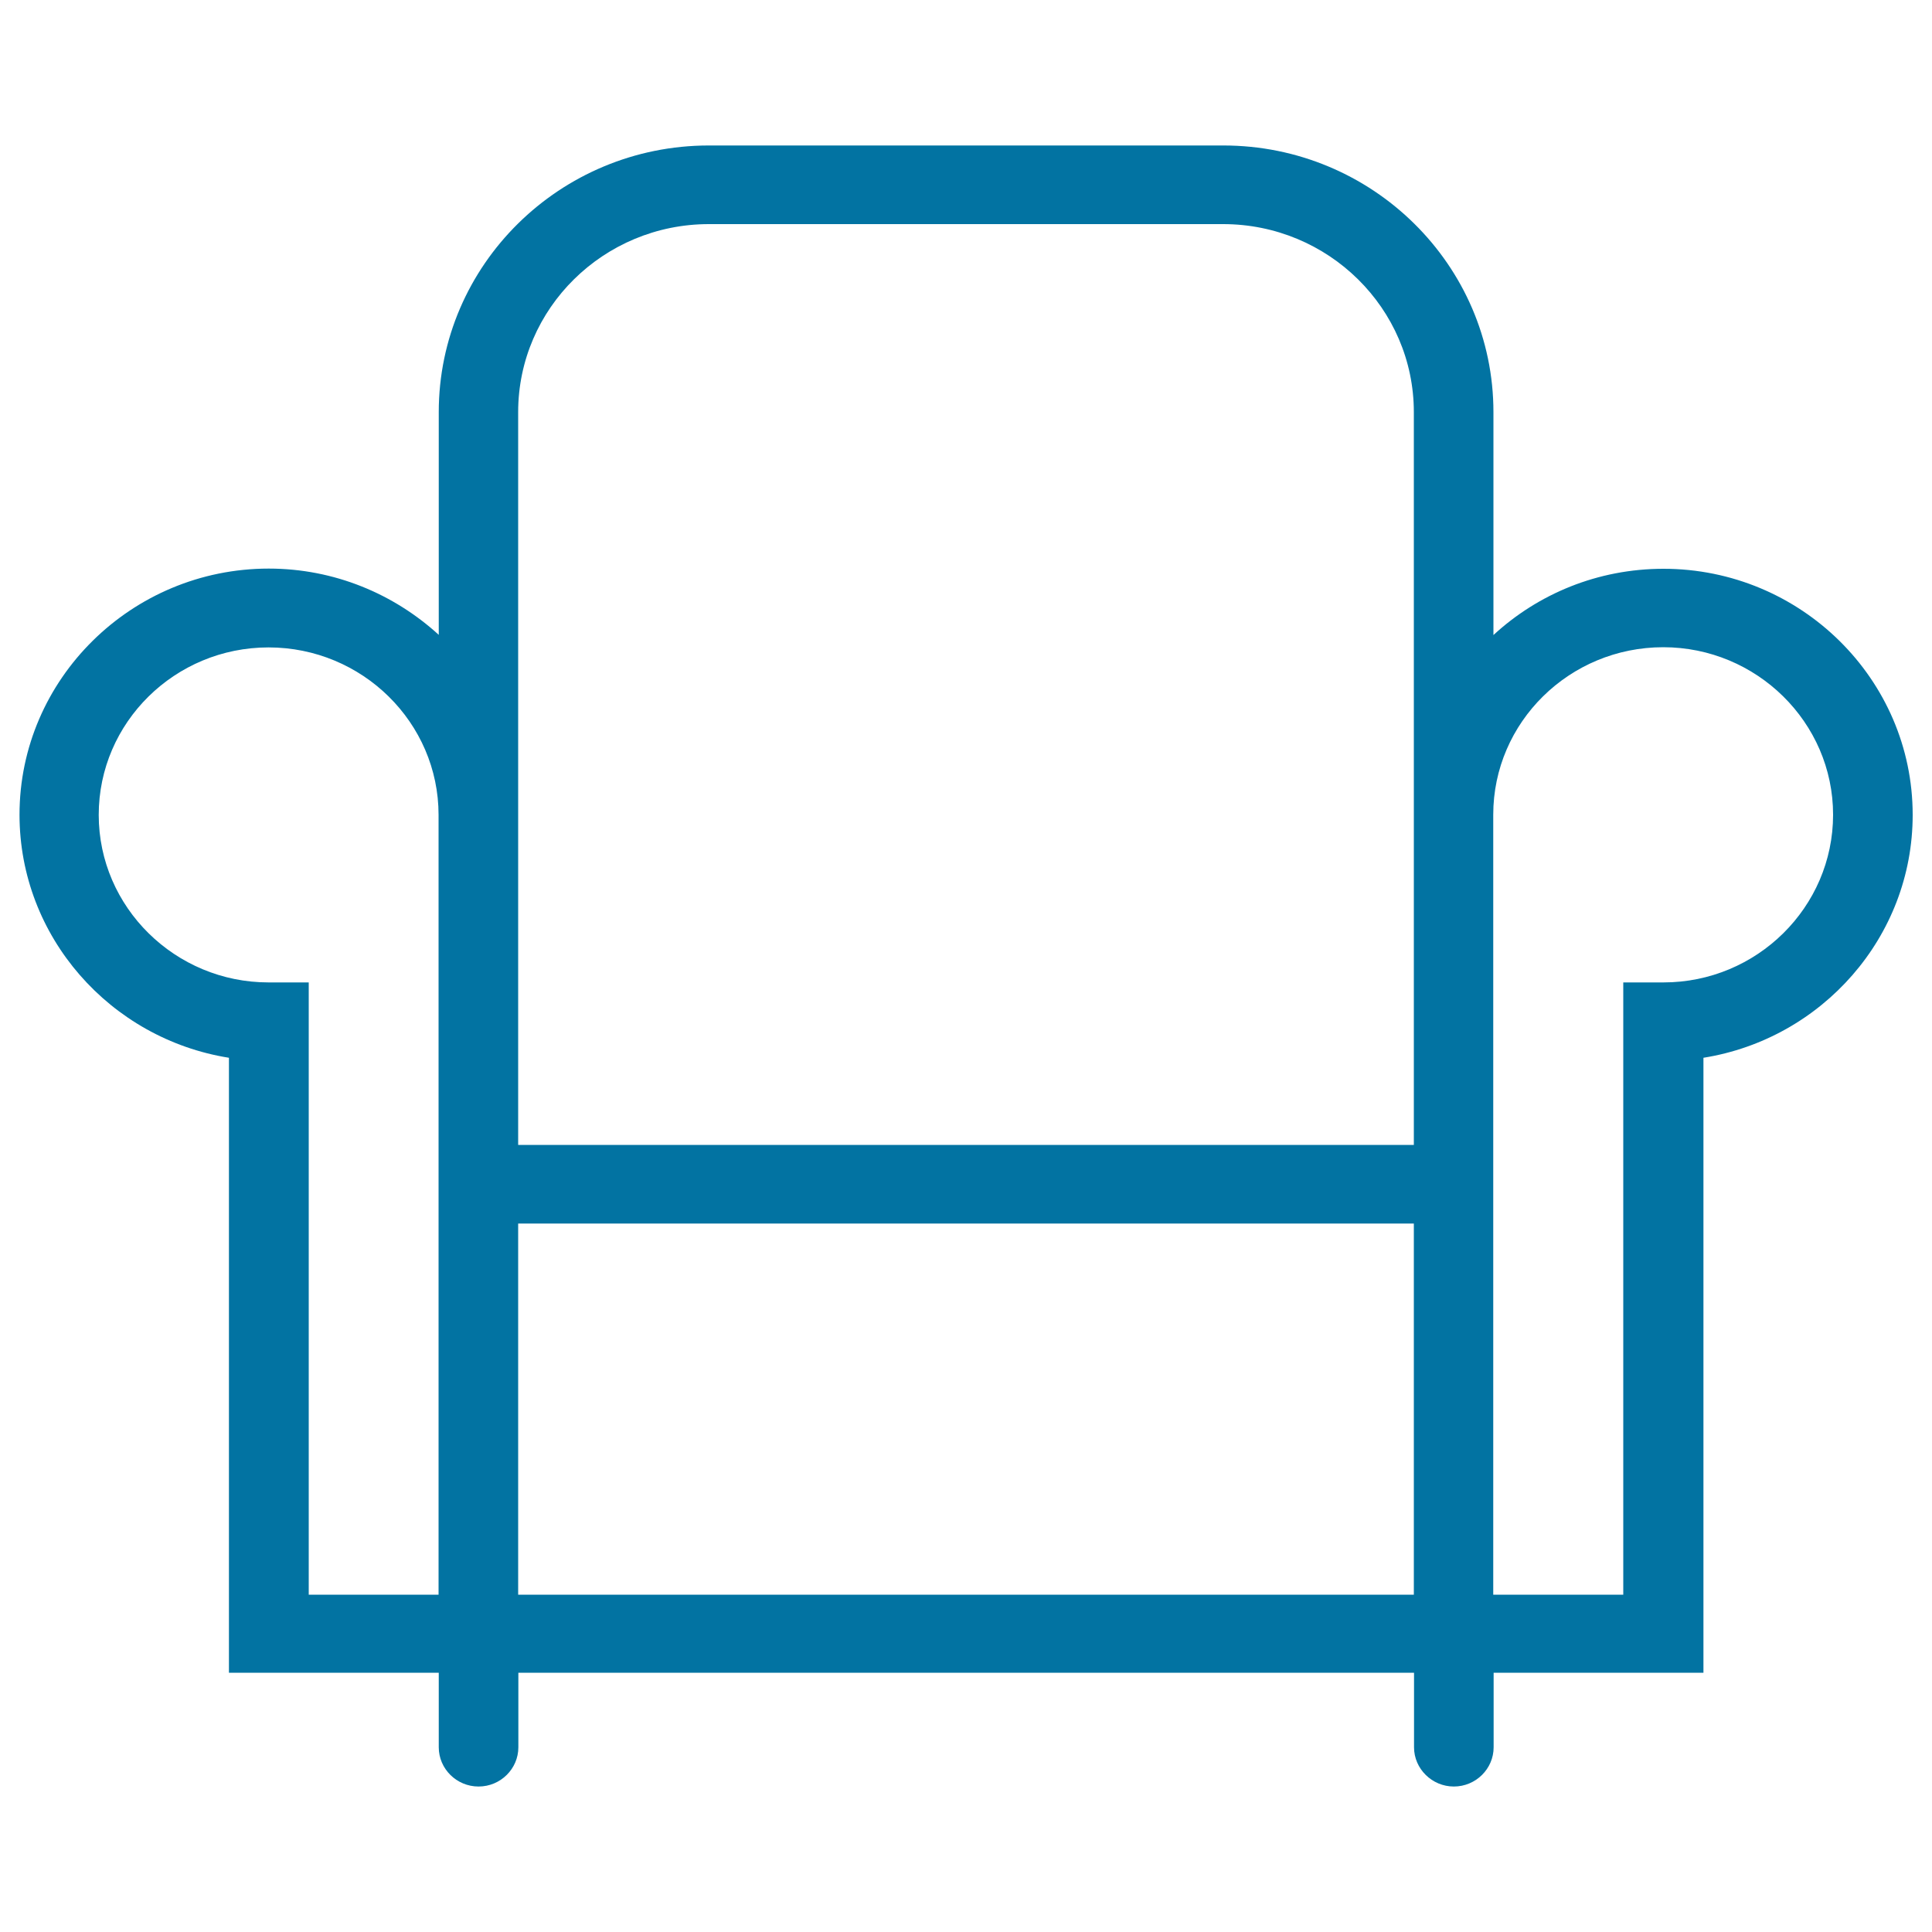 <svg xmlns="http://www.w3.org/2000/svg" viewBox="0 0 1000 1000" style="fill:#0273a2">
<title>Sofa SVG icon</title>
<path d="M861,294.4c-34,0-64.9,13-88,34.3V213.3c0-76.1-62.7-138-139.8-138H366.9c-77.1,0-139.8,61.9-139.8,138v115.3c-23.2-21.2-54.1-34.3-88-34.3c-71,0-129,57.2-129,127.4c0,63.2,47,116,108.4,125.8v318.3h108.6v38.6c0,11.1,9.2,20.3,20.6,20.3c11.4,0,20.6-9.2,20.6-20.3v-38.6h463.6v38.6c0,11.1,9.3,20.3,20.6,20.3c11.4,0,20.6-9.2,20.6-20.3v-38.6h108.6V547.5C943,537.7,990,485,990,421.8C990,351.5,932,294.4,861,294.4z M268.2,213.3c0-53.7,44.3-97.3,98.7-97.3h266.2c54.4,0,98.7,43.6,98.7,97.3v208.4v73.5v97.4H268.2v-97.4v-73.5V213.3z M159.8,825.4V508.5H139c-48.3,0-87.9-38.9-87.9-86.7c0-47.9,39.5-86.7,87.9-86.7c48.5,0,88,38.9,88,86.7v73.5v97.4v232.7H159.8z M268.2,825.4V633.3h463.6v192.1H268.2z M861,508.5h-20.8v316.9h-67.3V592.6v-97.4v-73.5c0-47.9,39.5-86.7,88-86.7c48.3,0,87.9,38.9,87.9,86.7C948.8,469.6,909.3,508.5,861,508.5z"/>
</svg>